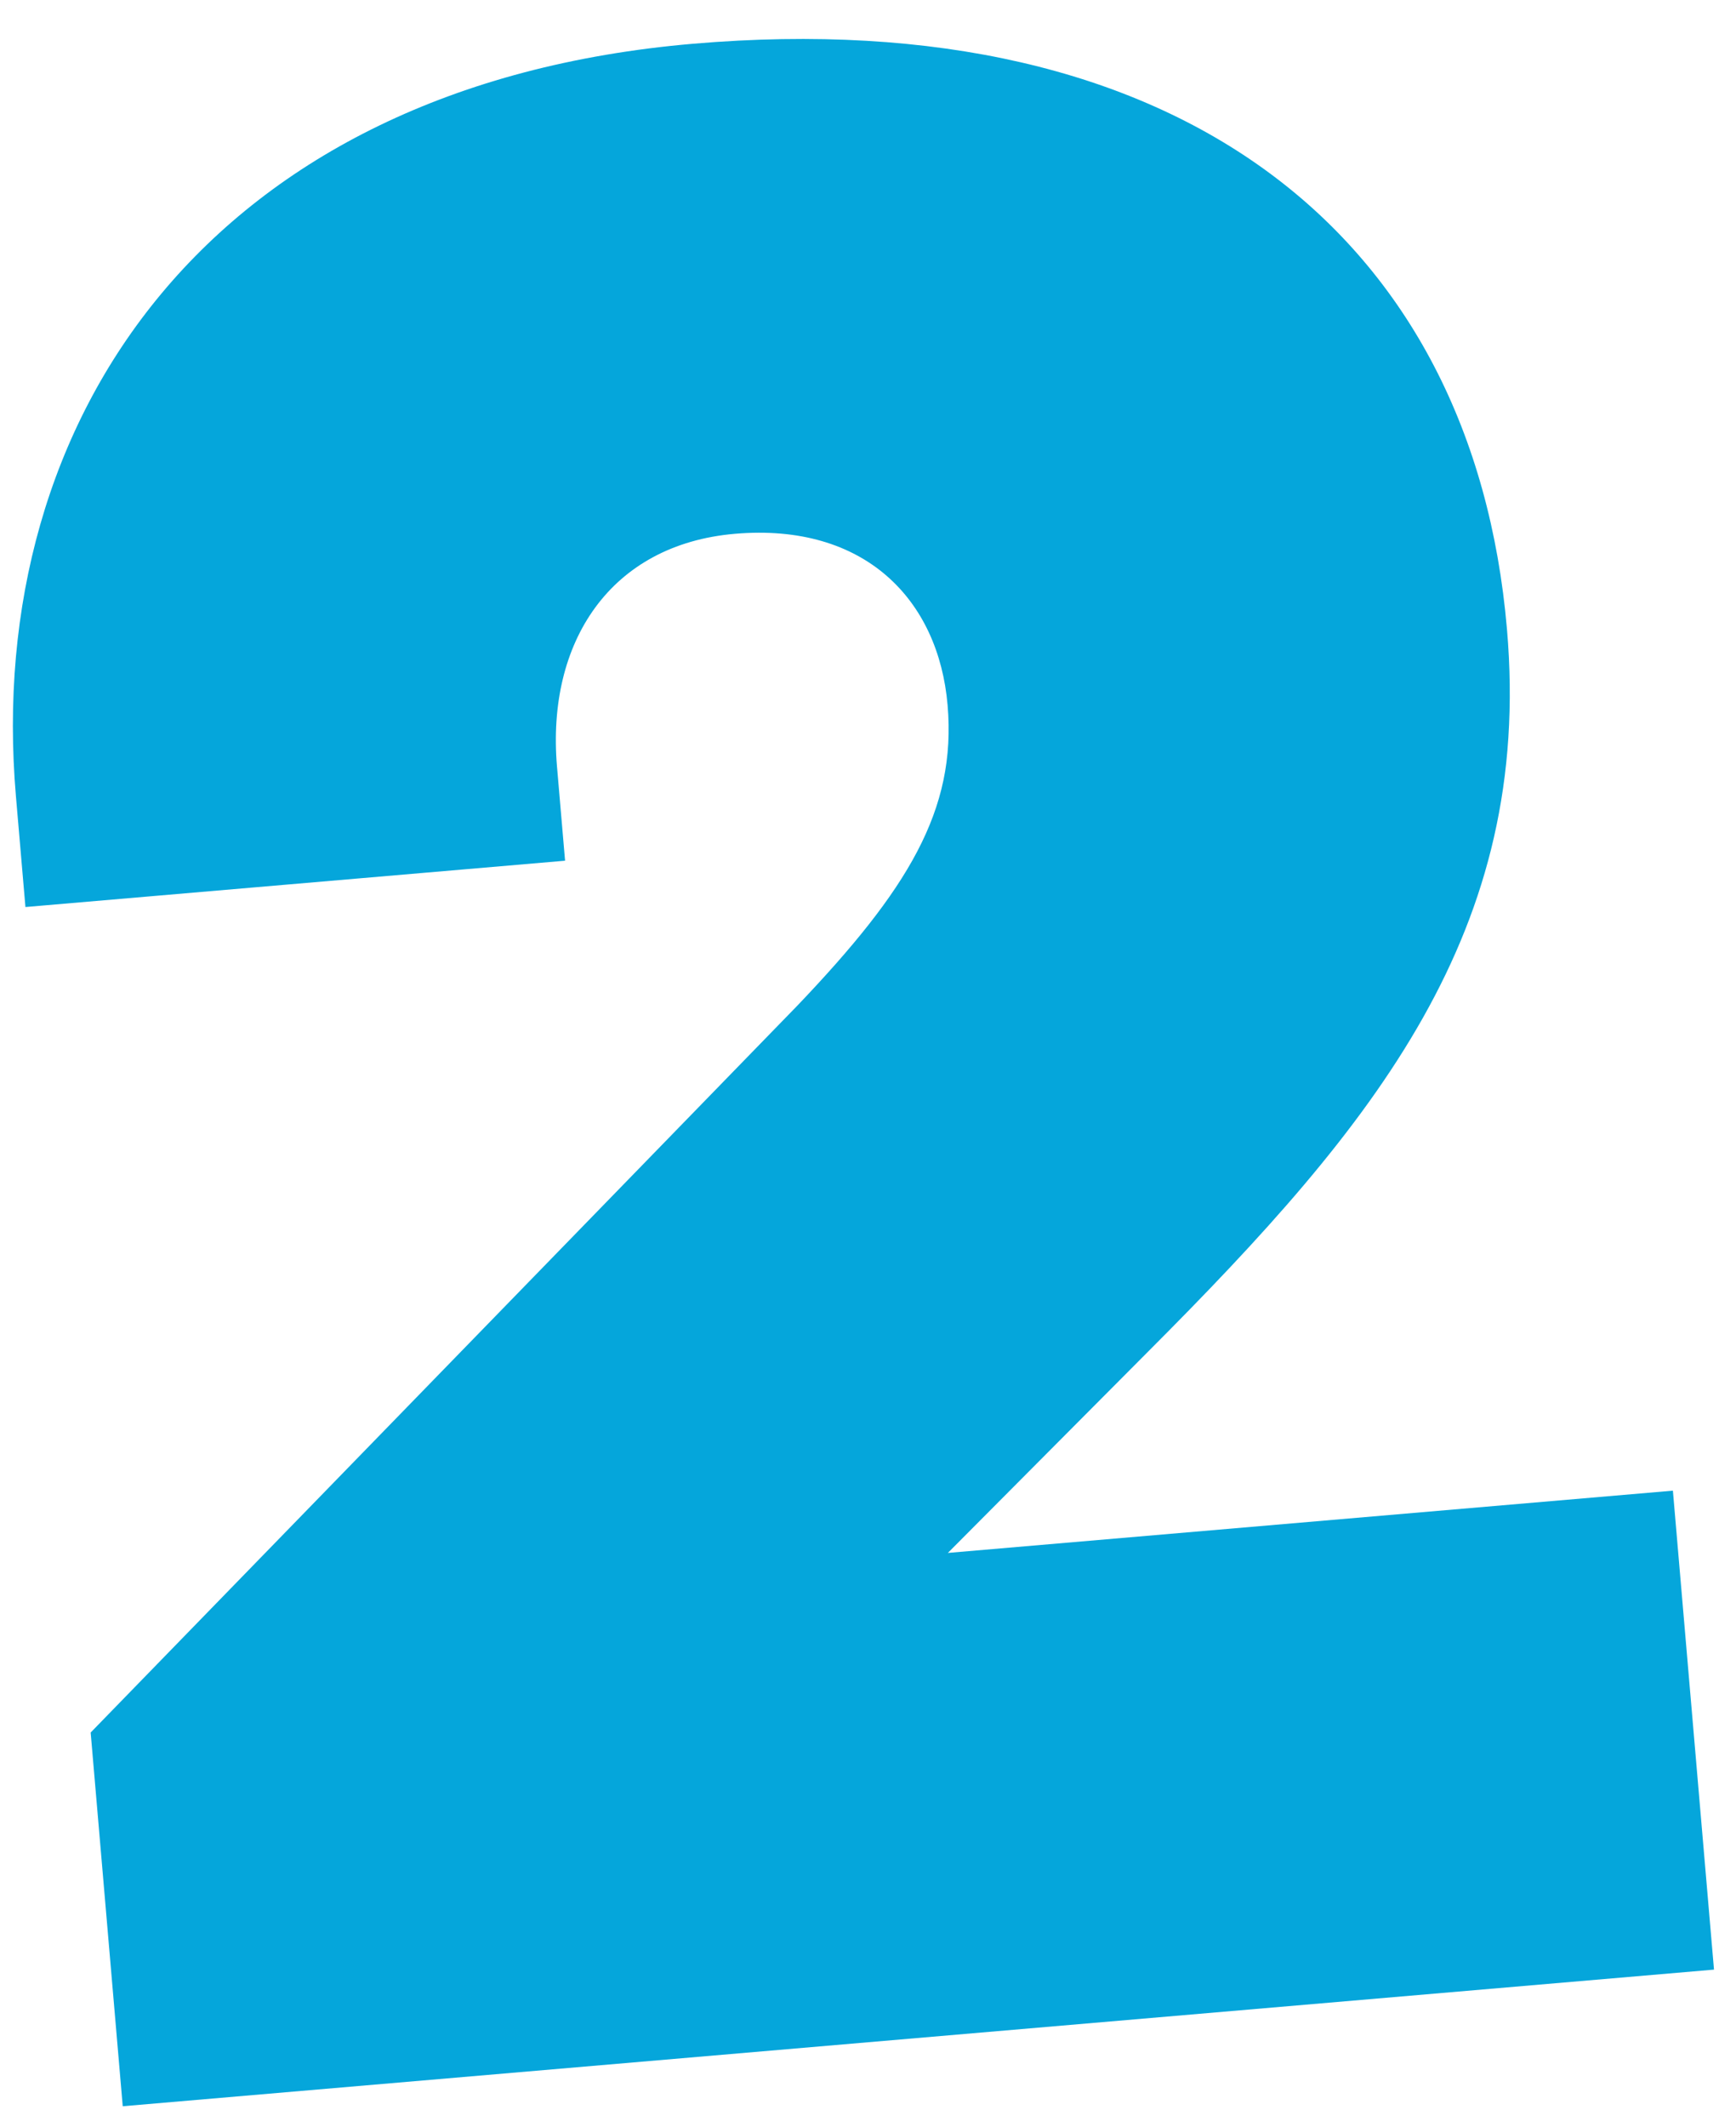 <?xml version="1.0" encoding="UTF-8"?> <svg xmlns="http://www.w3.org/2000/svg" width="40" height="49" viewBox="0 0 40 49" fill="none"><path d="M38.546 34.335L39.493 45.367L2.828 48.514L2.089 39.906L18.38 23.155C20.914 20.497 22.042 18.665 21.834 16.242C21.626 13.819 19.931 12.038 16.934 12.295C14.065 12.541 12.588 14.788 12.834 17.657L13.02 19.825L0.586 20.892L0.367 18.342C-0.383 9.606 4.87 1.961 15.966 1.008C27.188 0.045 33.946 5.439 34.723 14.494C35.32 21.444 31.717 25.864 26.452 31.134L21.84 35.769L38.546 34.335Z" fill="#05A6DB"></path></svg> 
